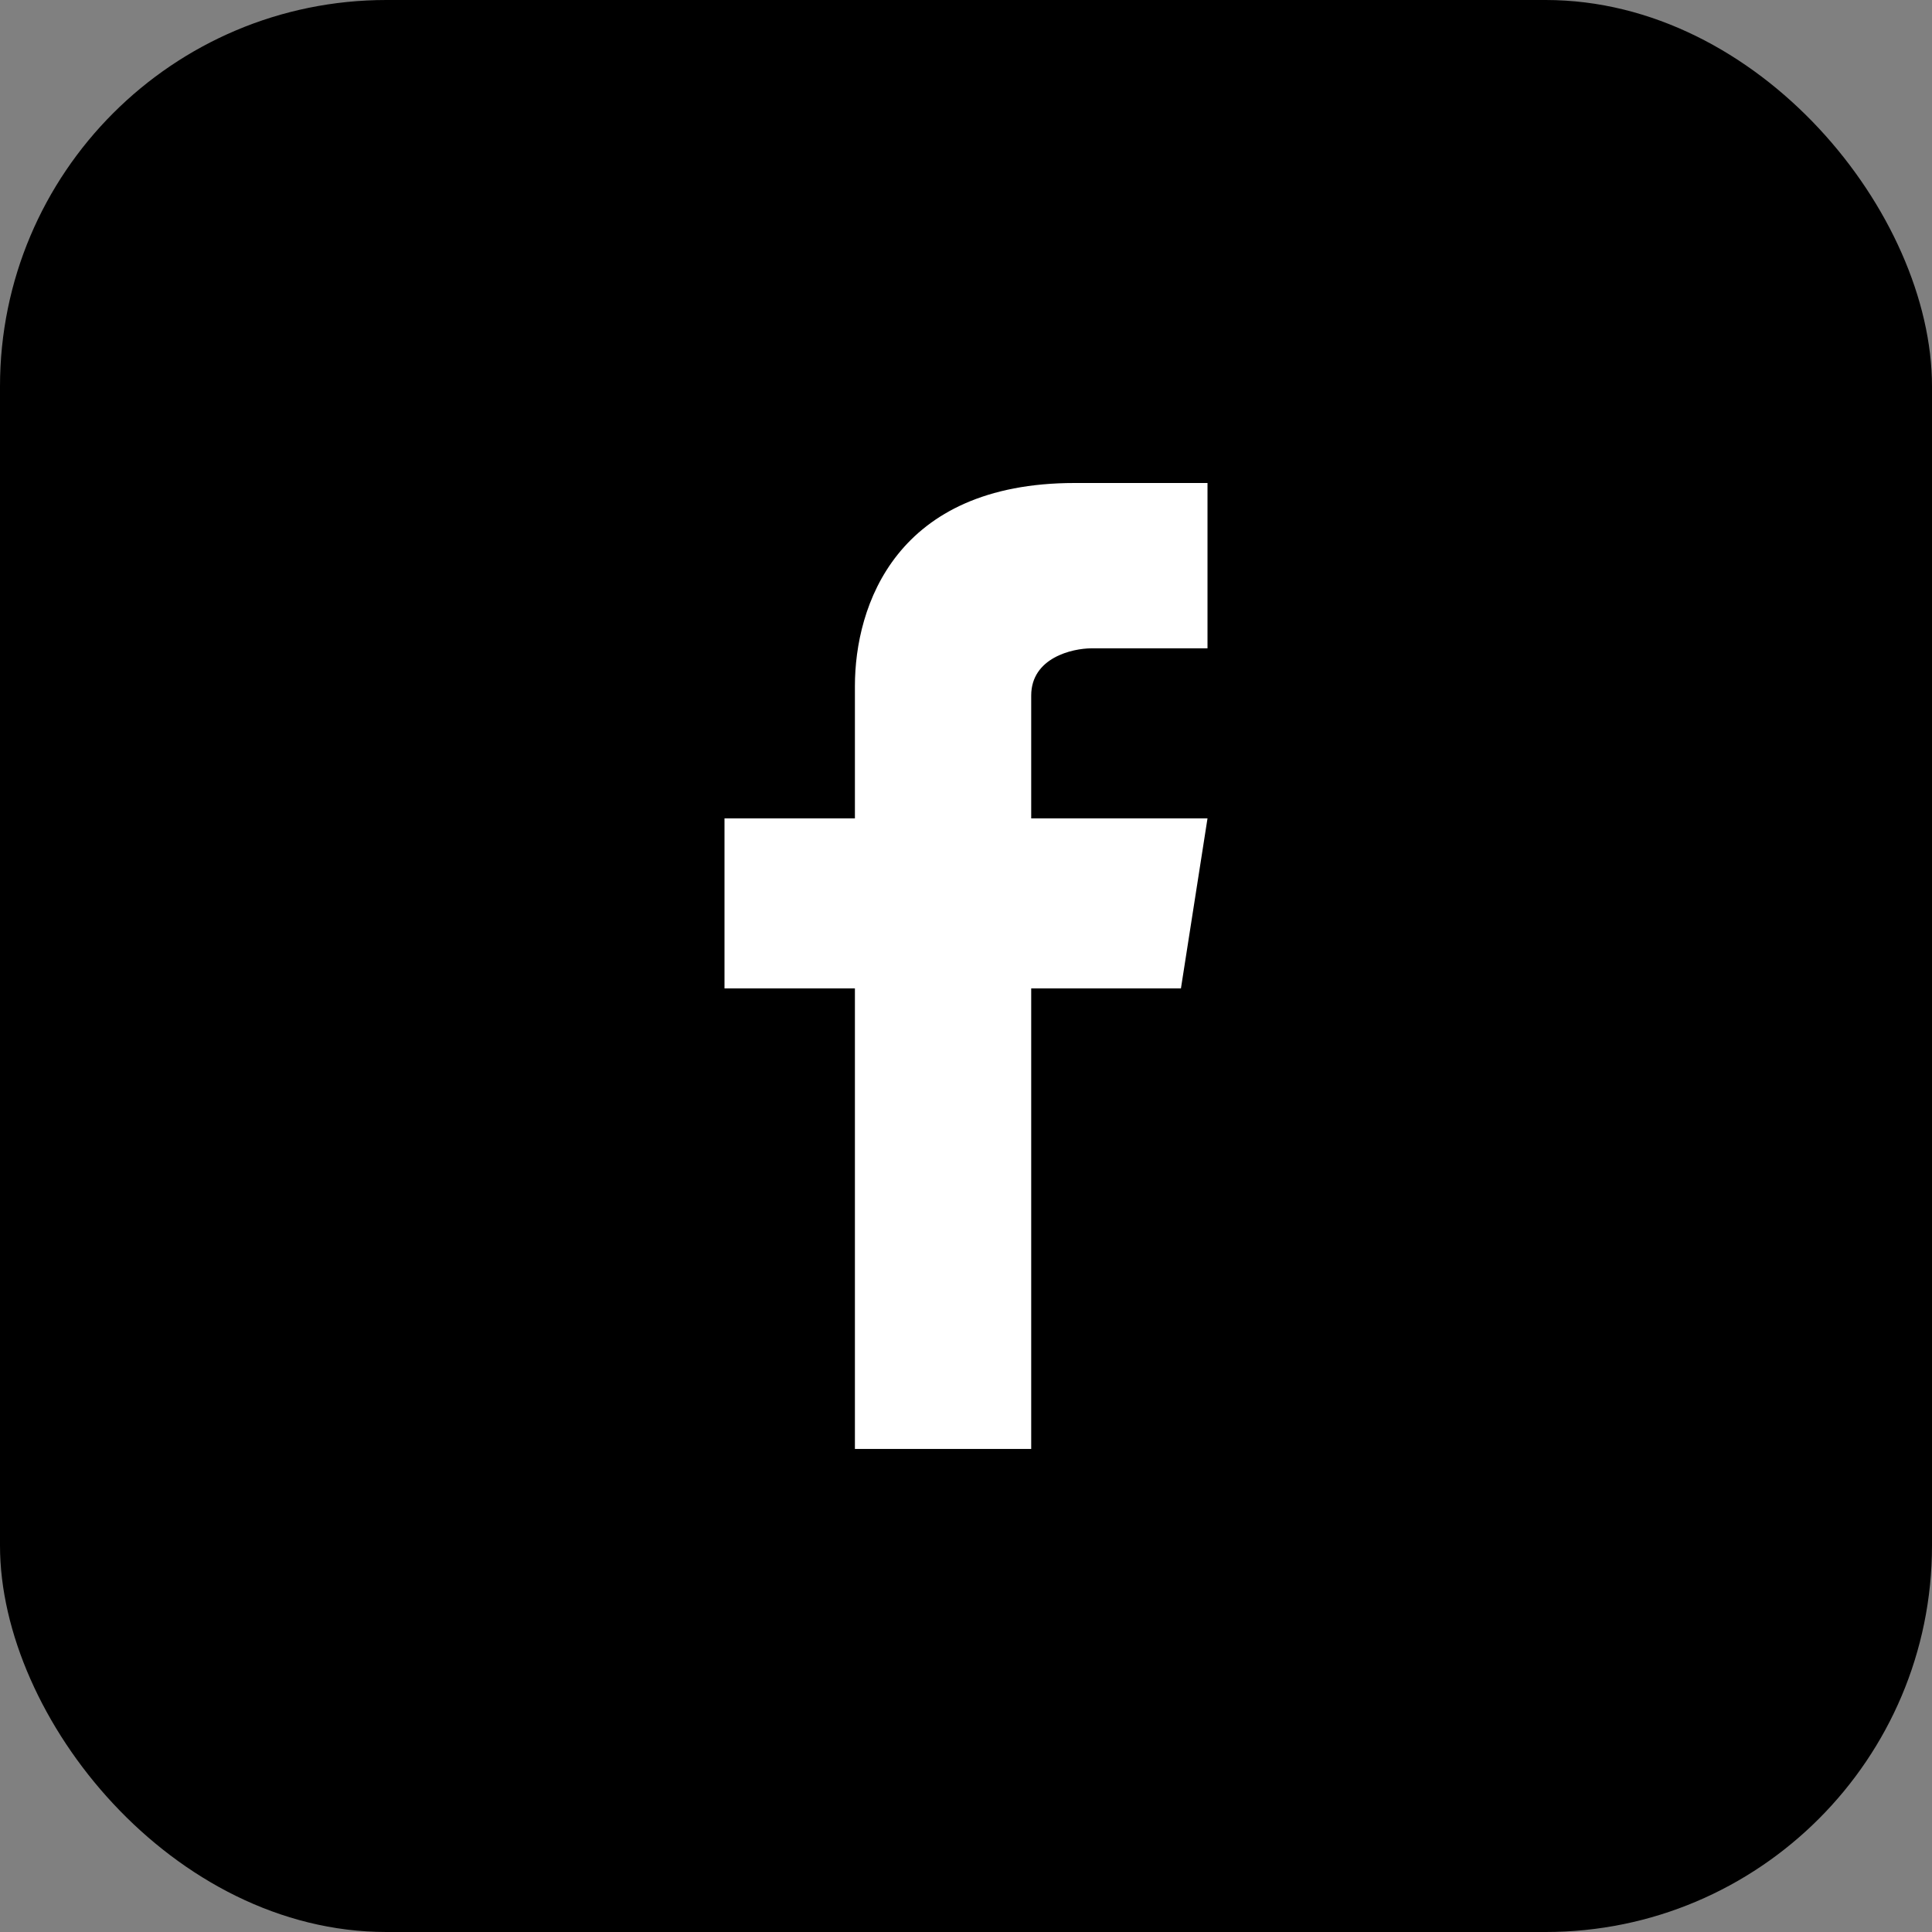 <svg width="40" height="40" viewBox="0 0 40 40" fill="none" xmlns="http://www.w3.org/2000/svg">
<rect x="0" y="0" width="40" height="40" fill="#808080" stroke="none"/>
<g id="facebook">
<rect width="40" height="40" rx="8" fill="black"/>
<path id="Facebook" fill-rule="evenodd" clip-rule="evenodd" d="M25 16.944H21.35V14.401C21.35 13.618 22.2 13.423 22.6 13.423C23 13.423 25 13.423 25 13.423V10H22.25C18.55 10 17.7 12.542 17.7 14.205V16.944H15V20.464H17.7C17.7 25.011 17.7 29.999 17.7 29.999H21.35C21.35 29.999 21.35 24.913 21.35 20.464H24.45L25 16.944Z" fill="white"/>
</g>
</svg>
